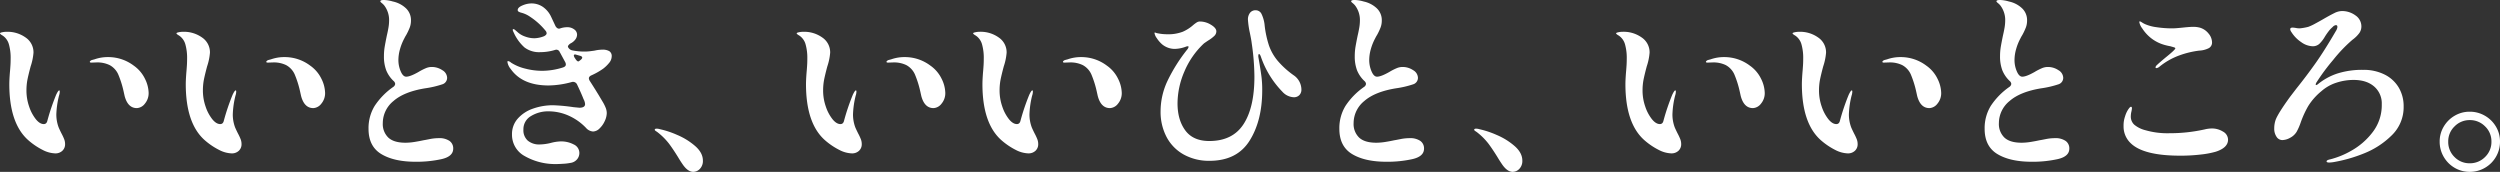 <svg xmlns="http://www.w3.org/2000/svg" width="1076.584" height="74.005"><rect width="100%" height="100%" fill="#333333" stroke="none"/><g data-name="グループ 978" fill="#fff"><path data-name="パス 9893" d="M18.48 64.62a29.654 29.654 0 0 1-6.269-4.22q-8.2-7.211-8.2-24.177 0-2.13.328-5.9.081-.983.164-2.254t.082-2.908a21.5 21.5 0 0 0-.738-6.025 6.67 6.67 0 0 0-2.7-3.81Q-.001 14.671 0 14.343c0-.164.313-.314.942-.45a9.436 9.436 0 0 1 2.008-.206 13.414 13.414 0 0 1 8.073 2.459 7.7 7.7 0 0 1 3.4 6.557 24.68 24.68 0 0 1-1.229 5.9q-.9 3.362-1.352 5.573a24.278 24.278 0 0 0-.45 4.836 20.786 20.786 0 0 0 1.147 6.843 17.912 17.912 0 0 0 2.868 5.45q1.722 2.131 3.442 2.13 1.229 0 1.557-1.475a94.6 94.6 0 0 1 3.77-11.146q.9-1.884 1.311-1.885.246 0 .246.492a5.789 5.789 0 0 1-.328 1.8 37.935 37.935 0 0 0-1.148 8.113 15.957 15.957 0 0 0 .984 5.491q.409.985 1.228 2.623a23.513 23.513 0 0 1 1.189 2.541 5.8 5.8 0 0 1 .368 2.049 3.79 3.79 0 0 1-1.188 2.909 4.328 4.328 0 0 1-3.073 1.106 12.509 12.509 0 0 1-5.285-1.433Zm35.2-23.234-.492-2.213a42.182 42.182 0 0 0-2.254-7.09 8.431 8.431 0 0 0-3.729-4.055 12.154 12.154 0 0 0-5.491-1.148l-2.377.082c-.438 0-.655-.109-.655-.329a.329.329 0 0 1 .082-.245 1.733 1.733 0 0 1 .942-.574q.614-.163.942-.245a17.224 17.224 0 0 1 6.065-.983 18.208 18.208 0 0 1 10.9 3.688 14.786 14.786 0 0 1 4.836 5.7 14.261 14.261 0 0 1 1.556 5.942 6.987 6.987 0 0 1-1.638 4.753 4.627 4.627 0 0 1-3.442 1.885q-3.852-.004-5.245-5.172Z"/><path data-name="パス 9894" d="M94.469 64.62a29.638 29.638 0 0 1-6.27-4.22q-8.2-7.211-8.2-24.177 0-2.13.328-5.9.081-.983.164-2.254t.082-2.908a21.5 21.5 0 0 0-.738-6.025 6.669 6.669 0 0 0-2.7-3.81q-1.148-.655-1.147-.983 0-.246.942-.45a9.439 9.439 0 0 1 2.009-.206 13.413 13.413 0 0 1 8.072 2.459 7.7 7.7 0 0 1 3.4 6.557 24.675 24.675 0 0 1-1.23 5.9q-.9 3.362-1.352 5.573a24.3 24.3 0 0 0-.45 4.836 20.786 20.786 0 0 0 1.147 6.843 17.92 17.92 0 0 0 2.868 5.45q1.722 2.131 3.442 2.13 1.229 0 1.557-1.475a94.654 94.654 0 0 1 3.77-11.146q.9-1.884 1.311-1.885c.165 0 .246.164.246.492a5.764 5.764 0 0 1-.328 1.8 37.988 37.988 0 0 0-1.147 8.113 15.958 15.958 0 0 0 .983 5.491q.409.985 1.229 2.623a23.756 23.756 0 0 1 1.188 2.541 5.8 5.8 0 0 1 .368 2.049 3.791 3.791 0 0 1-1.188 2.909 4.327 4.327 0 0 1-3.073 1.106 12.5 12.5 0 0 1-5.283-1.433Zm35.2-23.234-.492-2.213a42.158 42.158 0 0 0-2.254-7.09 8.43 8.43 0 0 0-3.729-4.055 12.154 12.154 0 0 0-5.491-1.148l-2.376.082c-.438 0-.656-.109-.656-.329a.333.333 0 0 1 .083-.245 1.732 1.732 0 0 1 .942-.574c.41-.109.723-.19.943-.245a17.214 17.214 0 0 1 6.064-.983 18.207 18.207 0 0 1 10.9 3.688 14.786 14.786 0 0 1 4.836 5.7 14.266 14.266 0 0 1 1.557 5.942 6.986 6.986 0 0 1-1.64 4.753 4.624 4.624 0 0 1-3.442 1.885q-3.853-.004-5.246-5.172Z"/><path data-name="パス 9895" d="M164.195 66.342q-5.492-3.319-5.491-10.859a18.313 18.313 0 0 1 2.664-9.917 30.346 30.346 0 0 1 8.072-8.2 1.775 1.775 0 0 0 .738-1.229 1.838 1.838 0 0 0-.656-1.23 13.063 13.063 0 0 1-3.2-4.631 16.7 16.7 0 0 1-.983-6.105 24.137 24.137 0 0 1 .327-4.057q.327-1.925.9-4.712.409-1.722.7-3.4a17.969 17.969 0 0 0 .287-2.991 10.322 10.322 0 0 0-2.131-6.721 7.1 7.1 0 0 0-1.025-.983q-.615-.492-.615-.738 0-.572 1.558-.573a15.259 15.259 0 0 1 3.851.655 11.76 11.76 0 0 1 5.531 2.827 7 7 0 0 1 2.254 5.369 8.455 8.455 0 0 1-.492 2.909 25.813 25.813 0 0 1-1.557 3.319 14.742 14.742 0 0 0-.819 1.475 22.633 22.633 0 0 0-1.844 4.59 17.383 17.383 0 0 0-.7 4.753 12.251 12.251 0 0 0 .983 4.794q.983 2.334 2.377 2.335 1.722 0 5.327-2.049a24.563 24.563 0 0 1 3.115-1.6 6.56 6.56 0 0 1 2.458-.532 8.124 8.124 0 0 1 4.672 1.392 3.921 3.921 0 0 1 2.049 3.2 2.9 2.9 0 0 1-2.049 2.868 41.208 41.208 0 0 1-7.376 1.721q-9.1 1.475-13.687 5.49a12.261 12.261 0 0 0-4.589 9.508 8.087 8.087 0 0 0 2.377 6.228q2.377 2.212 7.376 2.213a24.446 24.446 0 0 0 3.853-.328q2.047-.327 3.934-.737.573-.081 2.622-.492a20.09 20.09 0 0 1 3.934-.41 7.679 7.679 0 0 1 4.63 1.188 3.9 3.9 0 0 1 1.6 3.32q0 3.36-4.958 4.507a49.835 49.835 0 0 1-11.187 1.147q-9.338.005-14.83-3.314Z"/><path data-name="パス 9896" d="M262.278 27.127a15.454 15.454 0 0 1-2.54 2.459 29.555 29.555 0 0 1-5.081 2.868q-1.065.491-1.066 1.311a2.5 2.5 0 0 0 .329.983q1.391 2.131 4.015 6.393.327.574 1.433 2.417a18.086 18.086 0 0 1 1.516 2.992 6.378 6.378 0 0 1 .41 2.13 8.371 8.371 0 0 1-.861 3.442 10.078 10.078 0 0 1-2.253 3.2 4.118 4.118 0 0 1-2.788 1.311 4.429 4.429 0 0 1-3.032-1.557 23.585 23.585 0 0 0-7.7-5.369 21.211 21.211 0 0 0-8.278-1.762 14.173 14.173 0 0 0-7.744 2.05 6.5 6.5 0 0 0-3.238 5.819 5.953 5.953 0 0 0 1.886 4.753 7.6 7.6 0 0 0 5.162 1.639 21.259 21.259 0 0 0 4.753-.656 18.447 18.447 0 0 1 4.262-.655 11.61 11.61 0 0 1 5.615 1.311 4.051 4.051 0 0 1 2.417 3.688 4.235 4.235 0 0 1-.983 2.705 4.5 4.5 0 0 1-2.868 1.556 22.122 22.122 0 0 1-3.115.369q-1.966.124-2.951.123a26.46 26.46 0 0 1-13.563-3.4 10.4 10.4 0 0 1-5.532-9.384 9.962 9.962 0 0 1 2.459-6.761 15.38 15.38 0 0 1 6.516-4.3 25.569 25.569 0 0 1 8.81-1.476 76.528 76.528 0 0 1 8.687.819l2.54.246q2.458 0 2.459-1.557a5.108 5.108 0 0 0-.655-2.13q-.985-2.54-2.787-6.311a1.919 1.919 0 0 0-2.3-1.065 38.86 38.86 0 0 1-10 1.475q-11.31 0-16.309-7.13a6.087 6.087 0 0 1-1.393-3.033.29.29 0 0 1 .328-.328 2.435 2.435 0 0 1 1.23.657 19.677 19.677 0 0 0 5.983 2.54 28.826 28.826 0 0 0 7.458.983 29.9 29.9 0 0 0 9.015-1.475q1.146-.409 1.147-1.23a2.181 2.181 0 0 0-.245-.983l-2.13-3.934-.246-.41a1.579 1.579 0 0 0-1.476-1.066 2.61 2.61 0 0 0-.737.164 21.982 21.982 0 0 1-6.148.9 10.451 10.451 0 0 1-6.8-2.008 18.892 18.892 0 0 1-4.589-6.269 16.72 16.72 0 0 1-.287-.615 1.858 1.858 0 0 1-.205-.7c0-.218.083-.328.246-.328a1.538 1.538 0 0 1 .861.451c.354.3.779.669 1.271 1.106a9.1 9.1 0 0 0 2.95 1.64 11.356 11.356 0 0 0 4.016.737 12.017 12.017 0 0 0 4.179-.9q1.064-.572 1.066-1.229a1.776 1.776 0 0 0-.492-1.148 29.321 29.321 0 0 0-6.639-5.982 11.82 11.82 0 0 0-3.688-1.721 4.666 4.666 0 0 1-1.27-.493.752.752 0 0 1-.369-.655q0-1.147 2.049-2.008a9.96 9.96 0 0 1 3.851-.861 8.665 8.665 0 0 1 4.917 1.476 10.641 10.641 0 0 1 3.606 4.343l1.885 4.016q.9 1.394 2.05.9a9.274 9.274 0 0 1 2.949-.492 4.84 4.84 0 0 1 3.032.943 2.775 2.775 0 0 1 1.23 2.253 3.526 3.526 0 0 1-.656 1.967 5.62 5.62 0 0 1-1.967 1.721l-.163.081a3.162 3.162 0 0 0-.984.9.7.7 0 0 0 0 .9 2.552 2.552 0 0 0 1.8 1.229 25.946 25.946 0 0 0 5.246.492 19.553 19.553 0 0 0 2.459-.164c.872-.109 1.475-.19 1.8-.245a16.041 16.041 0 0 1 3.36-.41 5.589 5.589 0 0 1 2.991.655 2.427 2.427 0 0 1 1.026 2.214 4.477 4.477 0 0 1-1.142 2.873Zm-14.587-3.689a.508.508 0 0 0-.574.574 2.847 2.847 0 0 0 .328.819l.328.492q.9 1.394 1.476 1.066 1.475-.983 1.475-1.557t-.983-.819l-1.721-.492Z"/><path data-name="パス 9897" d="M291.956 67.612q-2.133-3.441-3.852-5.736a27.338 27.338 0 0 0-4.508-4.589 10.753 10.753 0 0 0-1.066-.778c-.383-.246-.573-.451-.573-.615q0-.492.819-.492a5.2 5.2 0 0 1 1.475.246 38.5 38.5 0 0 1 7.376 2.458 28.789 28.789 0 0 1 7.745 4.794q3.318 2.91 3.319 6.27a4.853 4.853 0 0 1-1.271 3.524 3.949 3.949 0 0 1-2.909 1.311q-2.212 0-4.343-2.951-1.149-1.64-2.212-3.442Z"/><path data-name="パス 9898" d="M361.552 64.62a29.662 29.662 0 0 1-6.27-4.22q-8.194-7.211-8.194-24.177 0-2.13.328-5.9.081-.983.164-2.254t.081-2.908a21.465 21.465 0 0 0-.738-6.025 6.668 6.668 0 0 0-2.7-3.81q-1.15-.655-1.148-.983 0-.246.942-.45a9.449 9.449 0 0 1 2.009-.206 13.414 13.414 0 0 1 8.073 2.459 7.7 7.7 0 0 1 3.4 6.557 24.728 24.728 0 0 1-1.23 5.9q-.9 3.362-1.352 5.573a24.2 24.2 0 0 0-.45 4.836 20.759 20.759 0 0 0 1.147 6.843 17.919 17.919 0 0 0 2.868 5.45q1.721 2.131 3.442 2.13 1.229 0 1.556-1.475a94.572 94.572 0 0 1 3.771-11.146q.9-1.884 1.311-1.885.246 0 .245.492a5.759 5.759 0 0 1-.328 1.8 37.993 37.993 0 0 0-1.147 8.113 15.957 15.957 0 0 0 .983 5.491q.409.985 1.229 2.623a23.759 23.759 0 0 1 1.188 2.541 5.806 5.806 0 0 1 .369 2.049 3.794 3.794 0 0 1-1.188 2.909 4.33 4.33 0 0 1-3.073 1.106 12.5 12.5 0 0 1-5.288-1.433Zm35.2-23.234-.493-2.213a42.27 42.27 0 0 0-2.253-7.09 8.427 8.427 0 0 0-3.73-4.055 12.148 12.148 0 0 0-5.49-1.148l-2.378.082c-.438 0-.656-.109-.656-.329a.334.334 0 0 1 .082-.245 1.74 1.74 0 0 1 .943-.574q.614-.163.942-.245a17.218 17.218 0 0 1 6.064-.983 18.206 18.206 0 0 1 10.9 3.688 14.769 14.769 0 0 1 4.836 5.7 14.267 14.267 0 0 1 1.557 5.942 6.986 6.986 0 0 1-1.639 4.753 4.628 4.628 0 0 1-3.442 1.885q-3.852-.004-5.243-5.172Z"/><path data-name="パス 9899" d="M437.54 64.62a29.631 29.631 0 0 1-6.269-4.22q-8.2-7.211-8.2-24.177 0-2.13.328-5.9.081-.983.164-2.254t.081-2.908a21.5 21.5 0 0 0-.737-6.025 6.674 6.674 0 0 0-2.7-3.81q-1.15-.655-1.148-.983 0-.246.943-.45a9.432 9.432 0 0 1 2.011-.211 13.414 13.414 0 0 1 8.073 2.459 7.7 7.7 0 0 1 3.4 6.557 24.73 24.73 0 0 1-1.23 5.9q-.9 3.362-1.352 5.573a24.205 24.205 0 0 0-.45 4.836 20.759 20.759 0 0 0 1.147 6.843 17.919 17.919 0 0 0 2.868 5.45q1.721 2.131 3.442 2.13 1.229 0 1.556-1.475a94.587 94.587 0 0 1 3.771-11.146q.9-1.884 1.311-1.885.246 0 .245.492a5.762 5.762 0 0 1-.328 1.8 37.988 37.988 0 0 0-1.147 8.113 15.957 15.957 0 0 0 .983 5.491q.409.985 1.23 2.623a23.727 23.727 0 0 1 1.188 2.541 5.778 5.778 0 0 1 .369 2.049 3.794 3.794 0 0 1-1.188 2.909 4.331 4.331 0 0 1-3.073 1.106 12.509 12.509 0 0 1-5.288-1.428Zm35.2-23.234-.493-2.213a42.263 42.263 0 0 0-2.253-7.09 8.427 8.427 0 0 0-3.73-4.055 12.149 12.149 0 0 0-5.49-1.148l-2.377.082c-.439 0-.656-.109-.656-.329a.334.334 0 0 1 .083-.245 1.739 1.739 0 0 1 .943-.574q.614-.163.942-.245a17.218 17.218 0 0 1 6.064-.983 18.209 18.209 0 0 1 10.9 3.688 14.775 14.775 0 0 1 4.835 5.7 14.249 14.249 0 0 1 1.557 5.942 6.985 6.985 0 0 1-1.639 4.753 4.628 4.628 0 0 1-3.442 1.885q-3.853-.004-5.244-5.172Z"/><path data-name="パス 9900" d="M560.43 38.518a3.326 3.326 0 0 1-.9 2.459 3.214 3.214 0 0 1-2.377.9 6.972 6.972 0 0 1-4.914-2.376 40.364 40.364 0 0 1-9.261-15.079q-.411-1.147-.819-1.148c-.111 0-.192.123-.246.369a3.14 3.14 0 0 0 0 1.024l.492 2.868q.572 3.443.86 5.737a46.076 46.076 0 0 1 .288 5.573q0 13.113-5.451 21.758t-17.25 8.647a22.337 22.337 0 0 1-11.024-2.663 18.482 18.482 0 0 1-7.416-7.5 23.167 23.167 0 0 1-2.623-11.228 30.736 30.736 0 0 1 3.073-13.235 70.821 70.821 0 0 1 8.482-13.4 2.534 2.534 0 0 0 .492-.983.29.29 0 0 0-.328-.328 3.141 3.141 0 0 0-.983.246 14.243 14.243 0 0 1-4.753.9 8.582 8.582 0 0 1-5.327-1.966 12.647 12.647 0 0 1-2.294-2.664 4.987 4.987 0 0 1-.984-2.171c0-.164.054-.245.164-.245a1.265 1.265 0 0 1 .451.123 3.412 3.412 0 0 0 .778.205 20.008 20.008 0 0 0 3.934.409 17.519 17.519 0 0 0 6.8-1.066 17 17 0 0 0 4.507-2.868 13.687 13.687 0 0 1 1.6-1.187 2.572 2.572 0 0 1 1.352-.37 9.123 9.123 0 0 1 4.712 1.393q2.336 1.4 2.335 2.868a2.742 2.742 0 0 1-.9 1.967 14.709 14.709 0 0 1-2.622 1.966q-1.722 1.15-1.885 1.312a35.133 35.133 0 0 0-8.359 12.047 34.94 34.94 0 0 0-2.951 13.687q0 7.13 3.36 11.678t10.327 4.548q10 0 14.711-7.211t4.712-20.489a102.647 102.647 0 0 0-1.154-14.344q-.165-1.475-.819-4.589a37.981 37.981 0 0 1-.82-5.655 4.654 4.654 0 0 1 .861-2.868 2.935 2.935 0 0 1 2.5-1.147 2.753 2.753 0 0 1 2.458 1.516 14.564 14.564 0 0 1 1.393 5.122 43.536 43.536 0 0 0 1.845 8.523 21.3 21.3 0 0 0 3.688 6.516 37.178 37.178 0 0 0 7.007 6.352 7.5 7.5 0 0 1 3.278 6.067Z"/><path data-name="パス 9901" d="M582.262 66.342q-5.492-3.319-5.491-10.859a18.314 18.314 0 0 1 2.664-9.917 30.343 30.343 0 0 1 8.072-8.2 1.776 1.776 0 0 0 .738-1.229 1.839 1.839 0 0 0-.656-1.23 13.078 13.078 0 0 1-3.2-4.631 16.7 16.7 0 0 1-.984-6.105 24.141 24.141 0 0 1 .328-4.057q.327-1.925.9-4.712.409-1.722.7-3.4a18.074 18.074 0 0 0 .287-2.991 10.323 10.323 0 0 0-2.131-6.721 7.117 7.117 0 0 0-1.024-.983q-.615-.492-.614-.738 0-.572 1.556-.573a15.26 15.26 0 0 1 3.852.655 11.769 11.769 0 0 1 5.532 2.827 7 7 0 0 1 2.253 5.369 8.451 8.451 0 0 1-.492 2.909 25.808 25.808 0 0 1-1.557 3.319 14.738 14.738 0 0 0-.819 1.475 22.587 22.587 0 0 0-1.844 4.59 17.388 17.388 0 0 0-.7 4.753 12.247 12.247 0 0 0 .983 4.794q.983 2.334 2.377 2.335 1.722 0 5.327-2.049a24.505 24.505 0 0 1 3.115-1.6 6.563 6.563 0 0 1 2.459-.532 8.123 8.123 0 0 1 4.671 1.392 3.921 3.921 0 0 1 2.049 3.2 2.9 2.9 0 0 1-2.049 2.868 41.207 41.207 0 0 1-7.376 1.721q-9.1 1.475-13.687 5.49a12.26 12.26 0 0 0-4.589 9.508 8.087 8.087 0 0 0 2.377 6.228q2.376 2.212 7.376 2.213a24.423 24.423 0 0 0 3.851-.328q2.049-.327 3.934-.737.572-.081 2.623-.492a20.079 20.079 0 0 1 3.934-.41 7.679 7.679 0 0 1 4.63 1.188 3.9 3.9 0 0 1 1.6 3.32q0 3.36-4.957 4.507a49.838 49.838 0 0 1-11.187 1.147q-9.339.005-14.831-3.314Z"/><path data-name="パス 9902" d="M644.833 67.612q-2.131-3.441-3.851-5.736a27.328 27.328 0 0 0-4.507-4.589 10.883 10.883 0 0 0-1.066-.778c-.384-.246-.574-.451-.574-.615q0-.492.819-.492a5.211 5.211 0 0 1 1.476.246 38.5 38.5 0 0 1 7.375 2.458 28.759 28.759 0 0 1 7.745 4.794q3.319 2.91 3.319 6.27a4.857 4.857 0 0 1-1.27 3.524 3.951 3.951 0 0 1-2.909 1.311q-2.212 0-4.344-2.951-1.148-1.64-2.213-3.442Z"/><path data-name="パス 9903" d="M714.429 64.62a29.689 29.689 0 0 1-6.269-4.22q-8.2-7.211-8.2-24.177 0-2.13.328-5.9.081-.983.164-2.254t.083-2.908a21.5 21.5 0 0 0-.738-6.025 6.665 6.665 0 0 0-2.7-3.81q-1.148-.655-1.147-.983c0-.164.313-.314.942-.45a9.445 9.445 0 0 1 2.004-.211 13.414 13.414 0 0 1 8.073 2.459 7.7 7.7 0 0 1 3.4 6.557 24.677 24.677 0 0 1-1.229 5.9q-.9 3.362-1.351 5.573a24.2 24.2 0 0 0-.451 4.836 20.786 20.786 0 0 0 1.147 6.843 17.9 17.9 0 0 0 2.869 5.45q1.721 2.131 3.441 2.13 1.231 0 1.557-1.475a94.624 94.624 0 0 1 3.77-11.146q.9-1.884 1.311-1.885.246 0 .246.492a5.759 5.759 0 0 1-.328 1.8 37.923 37.923 0 0 0-1.147 8.113 15.957 15.957 0 0 0 .983 5.491q.409.985 1.23 2.623a23.732 23.732 0 0 1 1.188 2.541 5.8 5.8 0 0 1 .369 2.049 3.8 3.8 0 0 1-1.188 2.909 4.331 4.331 0 0 1-3.073 1.106 12.509 12.509 0 0 1-5.284-1.428Zm35.2-23.234-.492-2.213a42.157 42.157 0 0 0-2.254-7.09 8.43 8.43 0 0 0-3.729-4.055 12.149 12.149 0 0 0-5.49-1.148l-2.378.082c-.438 0-.655-.109-.655-.329a.334.334 0 0 1 .081-.245 1.744 1.744 0 0 1 .943-.574q.614-.163.943-.245a17.214 17.214 0 0 1 6.064-.983 18.208 18.208 0 0 1 10.9 3.688 14.785 14.785 0 0 1 4.836 5.7 14.265 14.265 0 0 1 1.557 5.942 6.981 6.981 0 0 1-1.64 4.753 4.626 4.626 0 0 1-3.441 1.885q-3.855-.004-5.245-5.172Z"/><path data-name="パス 9904" d="M790.417 64.62a29.628 29.628 0 0 1-6.269-4.22q-8.2-7.211-8.2-24.177 0-2.13.328-5.9.081-.983.164-2.254t.081-2.908a21.507 21.507 0 0 0-.737-6.025 6.67 6.67 0 0 0-2.7-3.81q-1.15-.655-1.148-.983 0-.246.943-.45a9.432 9.432 0 0 1 2.008-.206 13.414 13.414 0 0 1 8.073 2.459 7.7 7.7 0 0 1 3.4 6.557 24.732 24.732 0 0 1-1.229 5.9q-.9 3.362-1.352 5.573a24.2 24.2 0 0 0-.451 4.836 20.757 20.757 0 0 0 1.147 6.843 17.92 17.92 0 0 0 2.868 5.45q1.721 2.131 3.442 2.13 1.229 0 1.556-1.475a94.549 94.549 0 0 1 3.771-11.146q.9-1.884 1.311-1.885.246 0 .245.492a5.759 5.759 0 0 1-.328 1.8 37.989 37.989 0 0 0-1.147 8.113 15.983 15.983 0 0 0 .983 5.491q.409.985 1.23 2.623a23.732 23.732 0 0 1 1.188 2.541 5.78 5.78 0 0 1 .369 2.049 3.794 3.794 0 0 1-1.188 2.909 4.33 4.33 0 0 1-3.073 1.106 12.508 12.508 0 0 1-5.285-1.433Zm35.2-23.234-.492-2.213a42.352 42.352 0 0 0-2.254-7.09 8.427 8.427 0 0 0-3.73-4.055 12.149 12.149 0 0 0-5.49-1.148l-2.377.082c-.439 0-.657-.109-.657-.329a.334.334 0 0 1 .083-.245 1.739 1.739 0 0 1 .943-.574q.614-.163.942-.245a17.218 17.218 0 0 1 6.064-.983 18.209 18.209 0 0 1 10.9 3.688 14.774 14.774 0 0 1 4.835 5.7 14.25 14.25 0 0 1 1.557 5.942 6.986 6.986 0 0 1-1.639 4.753 4.628 4.628 0 0 1-3.442 1.885q-3.852-.004-5.243-5.172Z"/><path data-name="パス 9905" d="M860.144 66.342q-5.492-3.319-5.491-10.859a18.305 18.305 0 0 1 2.664-9.917 30.345 30.345 0 0 1 8.072-8.2 1.775 1.775 0 0 0 .738-1.229 1.841 1.841 0 0 0-.656-1.23 13.078 13.078 0 0 1-3.2-4.631 16.72 16.72 0 0 1-.983-6.105 24.135 24.135 0 0 1 .328-4.057q.327-1.925.9-4.712.409-1.722.7-3.4a18.067 18.067 0 0 0 .286-2.991 10.316 10.316 0 0 0-2.131-6.721 7.161 7.161 0 0 0-1.023-.983q-.615-.492-.615-.738 0-.572 1.557-.573a15.253 15.253 0 0 1 3.851.655 11.759 11.759 0 0 1 5.532 2.827 7 7 0 0 1 2.254 5.369 8.452 8.452 0 0 1-.492 2.909 25.818 25.818 0 0 1-1.557 3.319 14.92 14.92 0 0 0-.82 1.475 22.7 22.7 0 0 0-1.844 4.59 17.423 17.423 0 0 0-.7 4.753 12.248 12.248 0 0 0 .983 4.794q.983 2.334 2.377 2.335 1.721 0 5.327-2.049a24.568 24.568 0 0 1 3.113-1.6 6.566 6.566 0 0 1 2.459-.532 8.128 8.128 0 0 1 4.672 1.392 3.92 3.92 0 0 1 2.048 3.2 2.9 2.9 0 0 1-2.048 2.868 41.255 41.255 0 0 1-7.376 1.721q-9.1 1.475-13.687 5.49a12.257 12.257 0 0 0-4.589 9.508 8.083 8.083 0 0 0 2.377 6.228q2.376 2.212 7.376 2.213a24.423 24.423 0 0 0 3.851-.328q2.047-.327 3.934-.737.572-.081 2.623-.492a20.079 20.079 0 0 1 3.934-.41 7.674 7.674 0 0 1 4.63 1.188 3.9 3.9 0 0 1 1.6 3.32q0 3.36-4.958 4.507a49.82 49.82 0 0 1-11.186 1.147q-9.338.005-14.83-3.314Z"/><path data-name="パス 9906" d="M917.512 61.629a9.867 9.867 0 0 1-3.032-7.375 11.766 11.766 0 0 1 .656-4.18 11.4 11.4 0 0 1 1.352-2.95q.779-1.147 1.188-1.148c.273 0 .41.219.41.656a9.568 9.568 0 0 1-.246 1.475 9.614 9.614 0 0 0-.245 1.966 4.735 4.735 0 0 0 1.475 3.606 11.958 11.958 0 0 0 4.752 2.378 34.1 34.1 0 0 0 10.491 1.311 68.55 68.55 0 0 0 15.079-1.639 14.132 14.132 0 0 1 3.032-.409 9.035 9.035 0 0 1 4.877 1.352 4.008 4.008 0 0 1 2.172 3.482q0 3.443-5.245 5.163a38.277 38.277 0 0 1-6.516 1.23 74.8 74.8 0 0 1-8.81.492q-15.9 0-21.39-5.41Zm10.736-32.617a1.363 1.363 0 0 1 .493-.9q.9-.9 3.851-3.36 4.179-3.36 4.179-3.934c0-.164-.164-.3-.492-.41s-.643-.205-.942-.286-.533-.15-.7-.205q-.985-.163-2.213-.492a16.6 16.6 0 0 1-6.188-3.073 17.156 17.156 0 0 1-3.729-4.139 6.3 6.3 0 0 1-1.23-2.622c0-.274.054-.41.164-.41a2.247 2.247 0 0 1 .738.328 9.941 9.941 0 0 0 1.8.983 18.172 18.172 0 0 0 4.754 1.23 44.731 44.731 0 0 0 6.8.492q1.311 0 4.427-.328t4.425-.328a11.235 11.235 0 0 1 2.868.328 7.4 7.4 0 0 1 3.81 2.54 6.023 6.023 0 0 1 1.516 3.77 2.741 2.741 0 0 1-1.393 2.54 10.24 10.24 0 0 1-4.179 1.066 38.391 38.391 0 0 0-8.359 2.008 29.453 29.453 0 0 0-8.77 4.958 2.567 2.567 0 0 1-1.228.574q-.403-.003-.402-.33Z"/><path data-name="パス 9907" d="M1026.933 32.125a14.572 14.572 0 0 1 6.064 5.614 15.668 15.668 0 0 1 2.09 8.073 16.83 16.83 0 0 1-5.2 12.54 35.678 35.678 0 0 1-11.964 7.747 63.143 63.143 0 0 1-12.662 3.647 13.485 13.485 0 0 1-2.213.245q-1.148 0-1.147-.492 0-.574 1.639-.9a35.836 35.836 0 0 0 8.851-3.606 29.876 29.876 0 0 0 9.22-7.909 19.006 19.006 0 0 0 4.058-12.171 9.6 9.6 0 0 0-3.279-7.663q-3.278-2.826-8.851-2.827a23.836 23.836 0 0 0-7.416 1.188 18.082 18.082 0 0 0-6.434 3.646 26 26 0 0 0-5.7 6.434 41.421 41.421 0 0 0-3.237 7.089 25.37 25.37 0 0 1-1.721 3.934 7.091 7.091 0 0 1-2.827 2.623 7.2 7.2 0 0 1-3.32.983 2.966 2.966 0 0 1-2.54-1.435 6.151 6.151 0 0 1-.983-3.564 11.175 11.175 0 0 1 .655-3.852q1.147-2.867 6.147-9.753l2.7-3.524q4.342-5.409 8.237-10.9t8.81-13.933a4.026 4.026 0 0 0 .655-1.72c0-.546-.219-.82-.655-.82a2.243 2.243 0 0 0-1.393.82 11.613 11.613 0 0 0-1.844 1.966q-.861 1.148-1.516 2.213a14.193 14.193 0 0 1-2.418 3.115 4.22 4.22 0 0 1-2.909.983 8.854 8.854 0 0 1-4.836-1.761 14.475 14.475 0 0 1-4.262-4.385 2.359 2.359 0 0 1-.492-1.147q0-.739.983-.738a8.653 8.653 0 0 1 1.476.164 9.072 9.072 0 0 0 1.64.164 22.892 22.892 0 0 0 3.688-.655 21.578 21.578 0 0 0 2.827-1.311q1.679-.9 3.4-1.885 2.951-1.721 4.877-2.664a7.736 7.736 0 0 1 3.236-.942 9.767 9.767 0 0 1 5.983 1.885 5.707 5.707 0 0 1 2.542 4.753 4.977 4.977 0 0 1-.819 2.746 13.569 13.569 0 0 1-3.033 2.991 63.2 63.2 0 0 0-8.277 8.647 88.687 88.687 0 0 0-7.212 9.712 2.015 2.015 0 0 0-.328.9c0 .164.054.246.164.246a1.8 1.8 0 0 0 .819-.41 25.921 25.921 0 0 1 8.4-4.589 35.211 35.211 0 0 1 11.022-1.557 20.059 20.059 0 0 1 9.305 2.045Z"/><path data-name="パス 9908" d="M1057.078 72.283a12.986 12.986 0 0 1-4.712-4.713 12.743 12.743 0 0 1-1.761-6.6 12.387 12.387 0 0 1 1.761-6.474 13.092 13.092 0 0 1 4.712-4.671 12.614 12.614 0 0 1 6.475-1.721 12.833 12.833 0 0 1 6.514 1.721 13 13 0 0 1 4.754 4.671 12.407 12.407 0 0 1 1.761 6.474 12.762 12.762 0 0 1-1.761 6.6 12.9 12.9 0 0 1-4.754 4.713 12.844 12.844 0 0 1-6.514 1.721 12.625 12.625 0 0 1-6.475-1.721Zm13.072-4.672a8.956 8.956 0 0 0 2.746-6.638 8.862 8.862 0 0 0-2.746-6.556 9.064 9.064 0 0 0-6.6-2.7 8.963 8.963 0 0 0-6.516 2.7 8.858 8.858 0 0 0-2.746 6.556 9.025 9.025 0 0 0 2.7 6.638 8.928 8.928 0 0 0 6.557 2.7 9.068 9.068 0 0 0 6.606-2.7Z"/></g></svg>